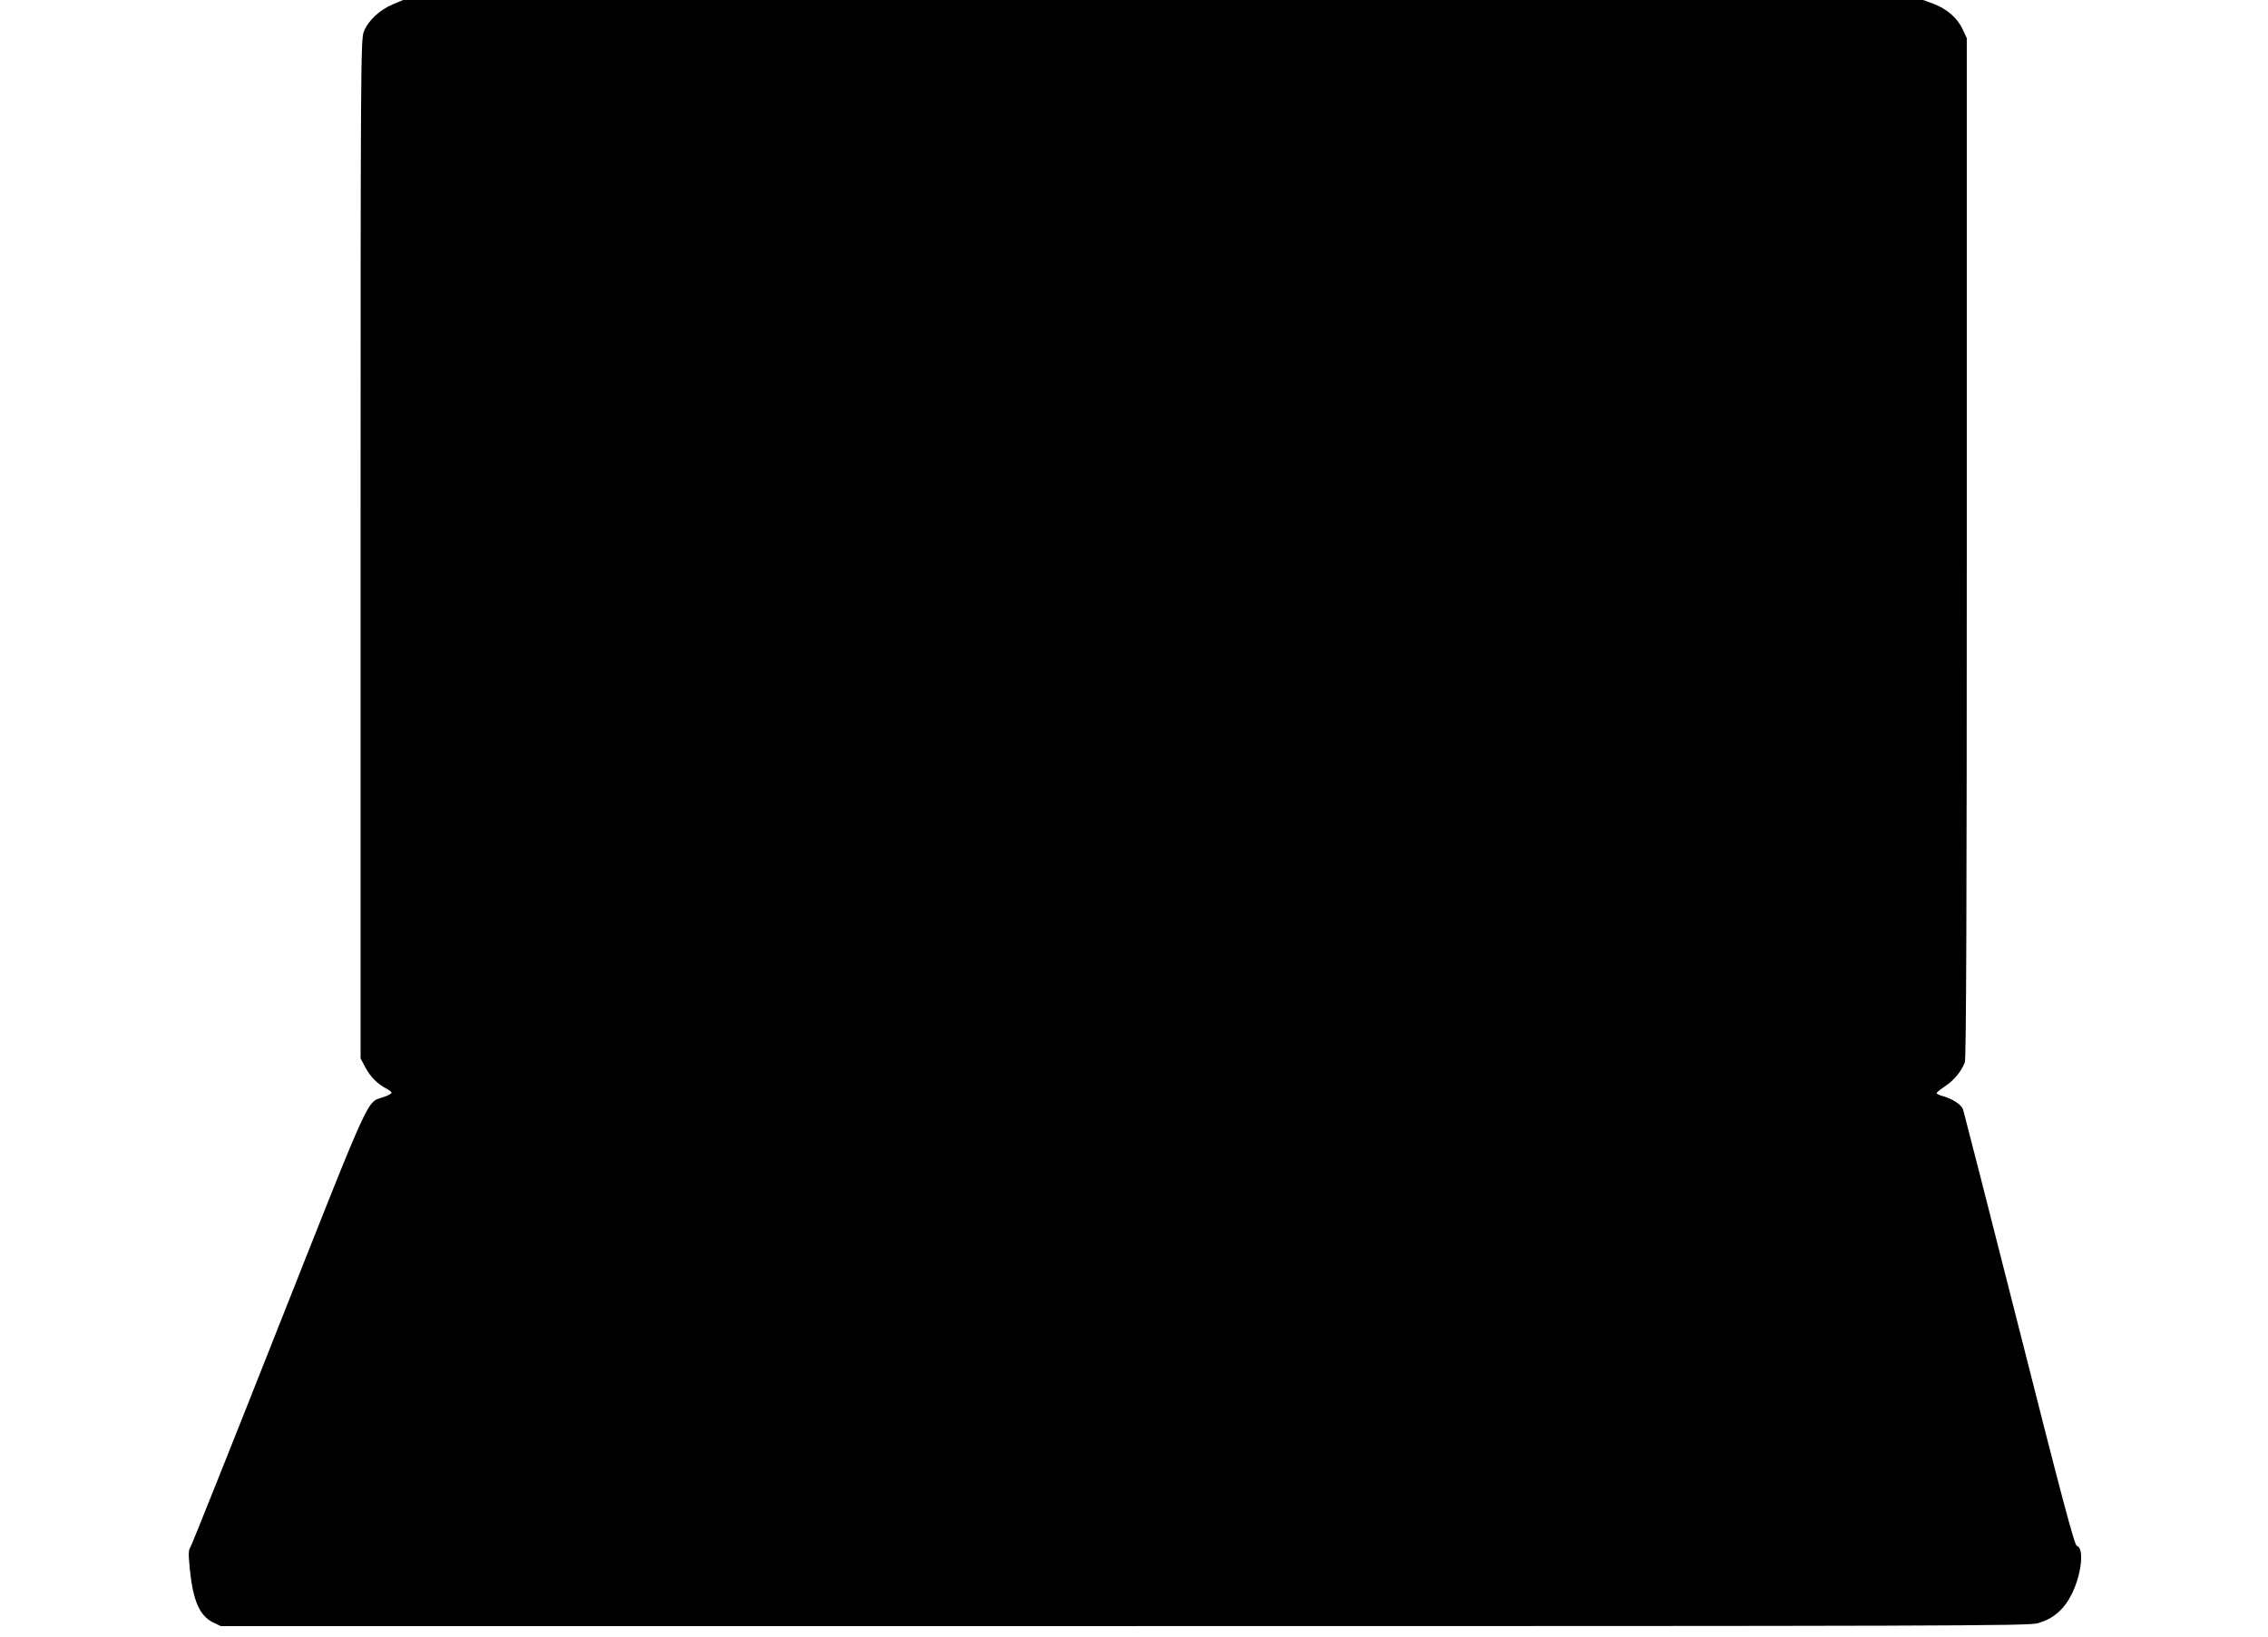 <?xml version="1.0" standalone="no"?>
<!DOCTYPE svg PUBLIC "-//W3C//DTD SVG 20010904//EN"
 "http://www.w3.org/TR/2001/REC-SVG-20010904/DTD/svg10.dtd">
<svg version="1.0" xmlns="http://www.w3.org/2000/svg"
 width="1280pt" height="924pt" viewBox="0 0 1280 924"
 preserveAspectRatio="xMidYMid meet">
<g transform="translate(0,924) scale(0.1,-0.1)"
fill="#000000" stroke="none">
<path d="M2216 9215 c-73 -30 -140 -93 -163 -155 -17 -43 -18 -203 -18 -2920
l0 -2875 27 -51 c28 -53 68 -93 119 -120 16 -8 29 -19 29 -23 0 -5 -21 -17
-47 -25 -95 -32 -61 44 -589 -1290 -267 -676 -492 -1239 -499 -1250 -12 -17
-12 -40 -4 -121 18 -182 55 -267 133 -305 l42 -20 5099 0 c4631 0 5104 1 5155
16 88 25 148 76 192 164 56 112 72 261 29 273 -13 3 -84 270 -325 1223 -170
670 -313 1229 -317 1241 -10 27 -59 59 -111 74 -21 5 -38 13 -38 18 0 4 22 22
48 39 49 32 92 84 111 135 8 20 11 910 11 2905 l0 2877 -24 51 c-29 63 -90
115 -165 143 l-58 21 -4289 0 -4289 0 -59 -25z"/>
</g>
</svg>
